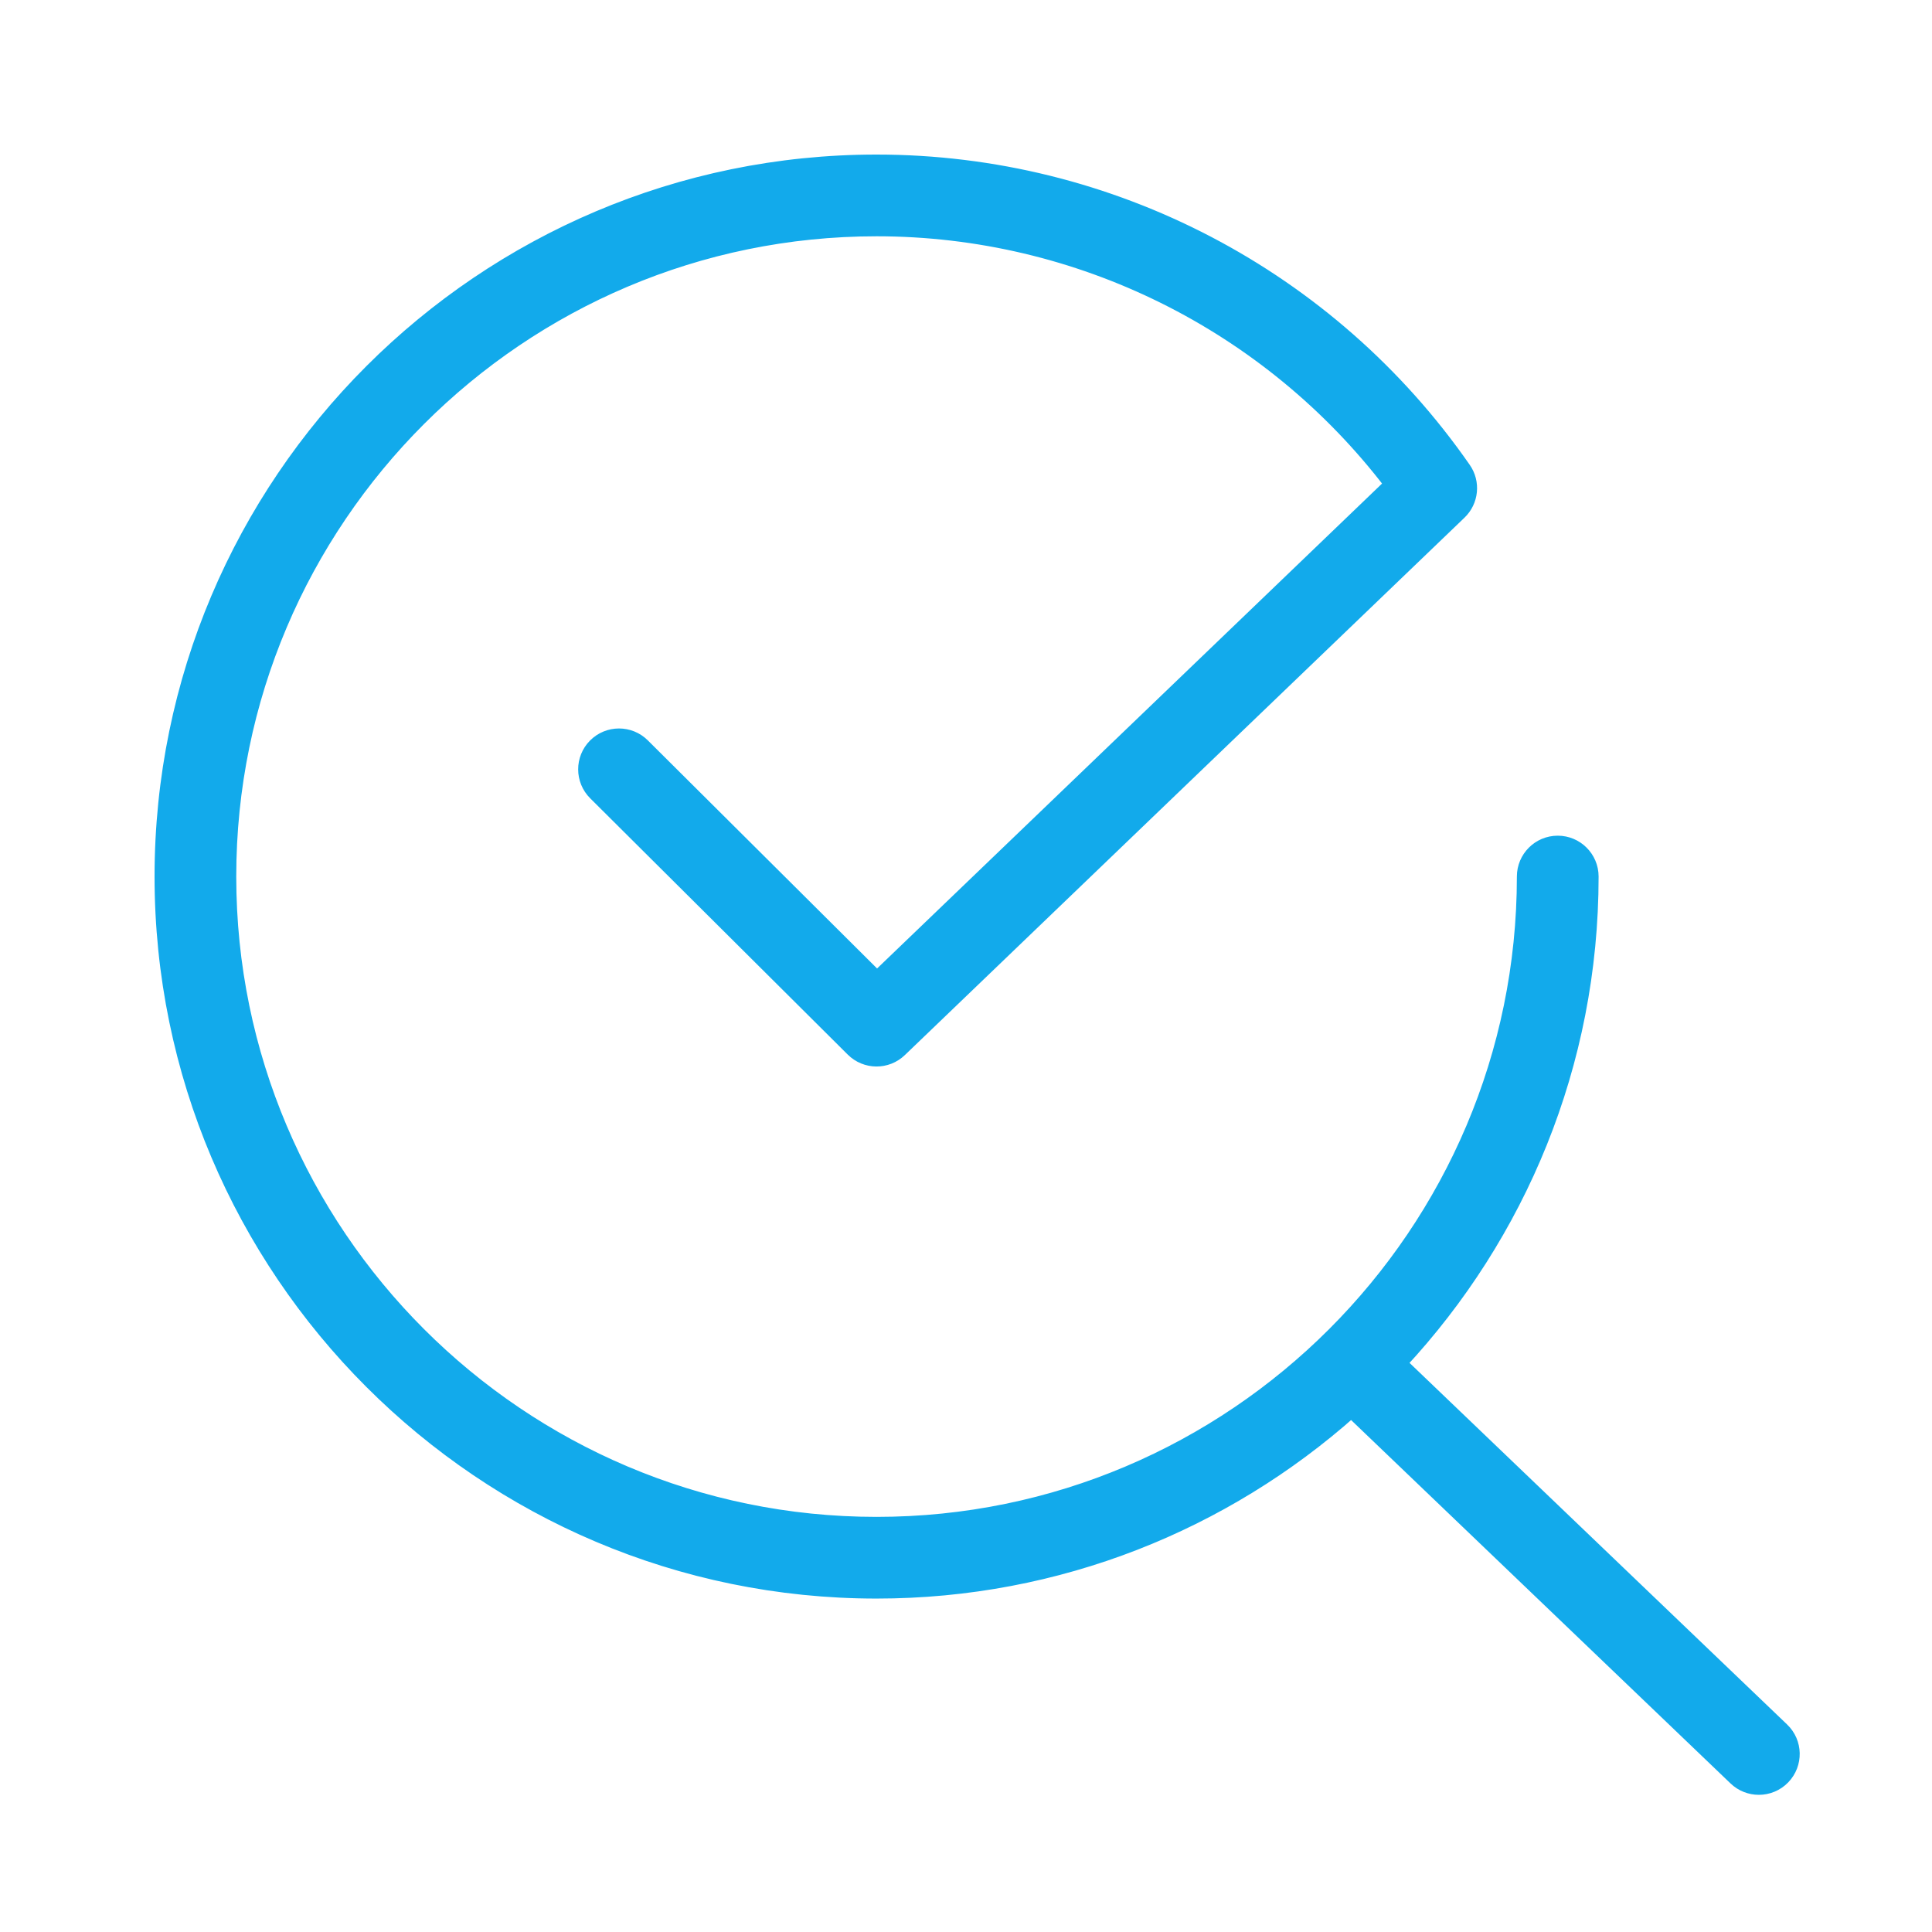 <?xml version="1.0" encoding="UTF-8"?>
<svg width="60px" height="60px" viewBox="0 0 60 60" version="1.1" xmlns="http://www.w3.org/2000/svg" xmlns:xlink="http://www.w3.org/1999/xlink">
    <title>Resource_Icon_ProductFinder_60x60</title>
    <g id="Resource_Icon_ProductFinder_60x60" stroke="none" stroke-width="1" fill="none" fill-rule="evenodd">
        <path d="M55.362,53.7 L43.495,42.335 C47.184,38.367 49.446,33.056 49.446,27.222 C49.446,26.632 48.967,26.153 48.377,26.153 C47.786,26.153 47.308,26.632 47.308,27.222 C47.308,38.298 38.298,47.308 27.223,47.308 C16.148,47.308 7.137,38.298 7.137,27.222 C7.137,16.148 16.148,7.138 27.223,7.138 C33.493,7.138 39.396,10.074 43.189,15.037 L27.236,30.357 L19.978,23.135 C19.561,22.719 18.884,22.719 18.467,23.138 C18.05,23.557 18.052,24.234 18.47,24.65 L26.469,32.61 C26.881,33.02 27.544,33.026 27.963,32.622 L45.343,15.932 C45.722,15.568 45.781,14.982 45.48,14.551 C41.323,8.57 34.497,5 27.223,5 C14.969,5 5,14.968 5,27.222 C5,39.476 14.969,49.445 27.223,49.445 C32.876,49.445 38.04,47.319 41.966,43.83 L53.883,55.243 C54.09,55.441 54.356,55.54 54.623,55.54 C54.903,55.54 55.184,55.43 55.394,55.211 C55.803,54.784 55.789,54.108 55.362,53.7" id="Fill-1" stroke="#12AAEB" stroke-width="0.4" fill="#12AAEB"></path>
    </g>
</svg>